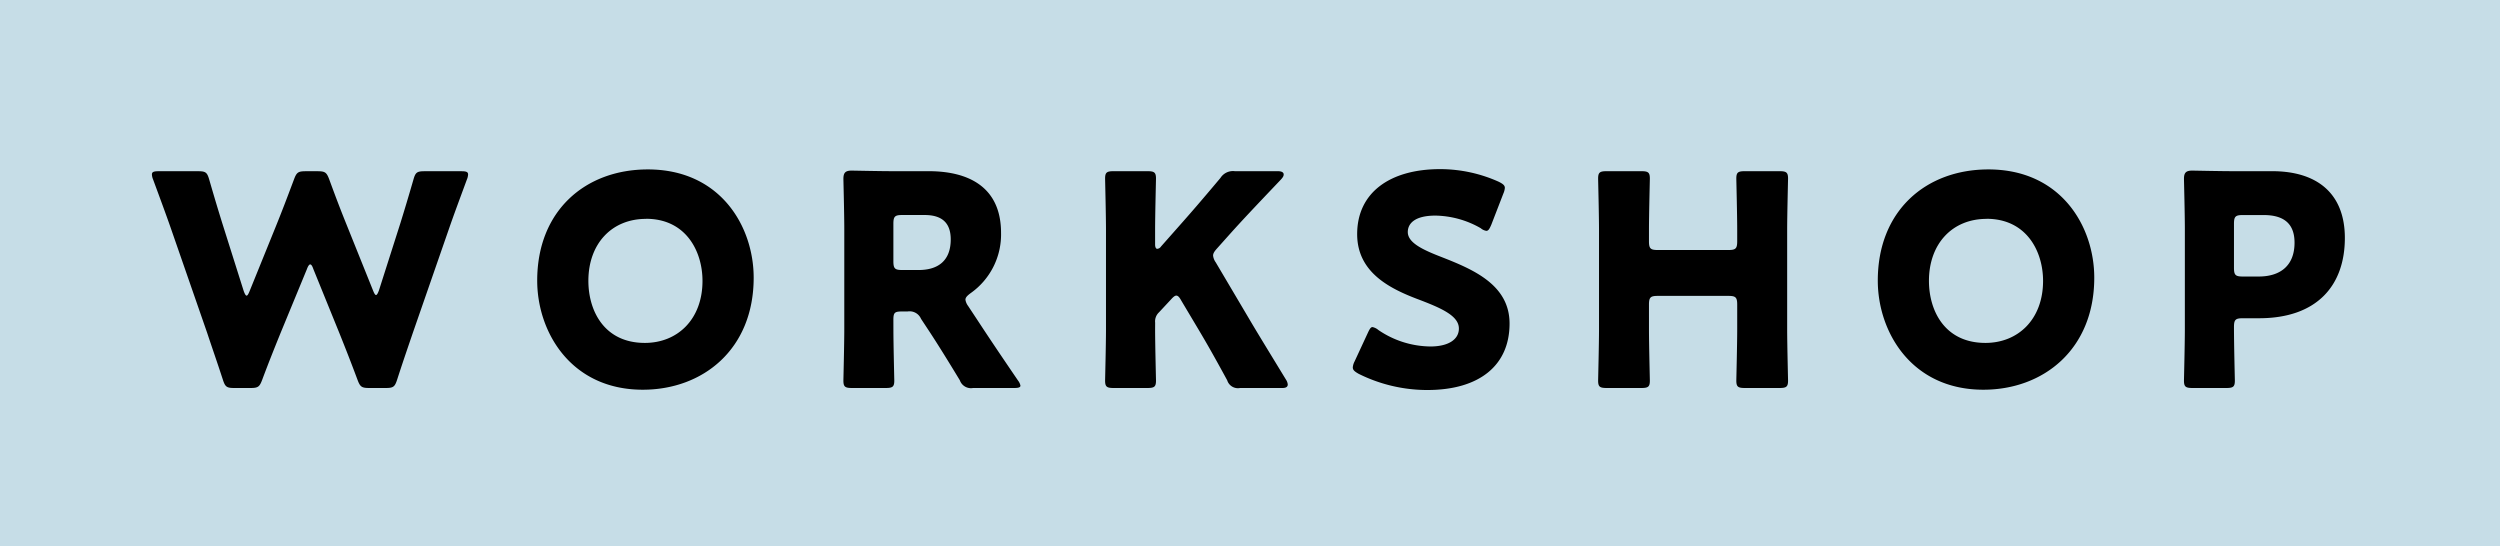 <svg xmlns="http://www.w3.org/2000/svg" width="238" height="52" viewBox="0 0 238 52">
  <g id="workshop_ttl" transform="translate(6 6)">
    <g id="パス_11307" data-name="パス 11307" fill="#b0cfdd" opacity="0.718">
      <path d="M 229 43 L 226 43 L 0 43 L -3 43 L -3 40 L -3 0 L -3 -3 L 0 -3 L 226 -3 L 229 -3 L 229 0 L 229 40 L 229 43 Z" stroke="none"/>
      <path d="M 0 0 L 0 40 L 226 40 L 226 0 L 0 0 M -6 -6 L 232 -6 L 232 46 L -6 46 L -6 -6 Z" stroke="none" fill="#b0cfde"/>
    </g>
    <path id="パス_11308" data-name="パス 11308" d="M-89.782-11.116c.112-.308.224-.448.308-.448.112,0,.2.14.308.448l2.492,6.132c.56,1.4,1.036,2.6,1.708,4.4.252.672.392.784,1.12.784h1.568c.728,0,.868-.112,1.092-.812.56-1.736.98-2.94,1.484-4.424l3.5-10.08c.448-1.288.868-2.408,1.652-4.536a1.377,1.377,0,0,0,.112-.476c0-.252-.2-.308-.644-.308h-3.5c-.728,0-.868.112-1.064.812-.56,1.932-.868,2.94-1.232,4.116L-82.922-9.1c-.112.308-.2.448-.28.448s-.168-.14-.28-.42L-85.946-15.2c-.532-1.316-.98-2.464-1.708-4.452-.252-.672-.392-.784-1.12-.784h-1.12c-.728,0-.868.112-1.12.784-.756,2.016-1.176,3.108-1.708,4.424l-2.52,6.216c-.112.28-.2.42-.28.42s-.168-.14-.28-.448l-2.044-6.468c-.364-1.176-.672-2.184-1.232-4.116-.2-.7-.336-.812-1.064-.812h-3.752c-.448,0-.644.056-.644.308a1.377,1.377,0,0,0,.112.476c.784,2.128,1.2,3.248,1.652,4.536l3.5,10.08c.5,1.512.9,2.632,1.484,4.424.224.7.364.812,1.092.812h1.54c.728,0,.868-.112,1.12-.784.672-1.792,1.148-2.968,1.736-4.424Zm32.452-9.492c-5.936,0-10.528,3.92-10.528,10.584,0,4.872,3.192,10.388,10.052,10.388C-52.094.364-47.25-3.472-47.25-10.3-47.25-15.148-50.386-20.608-57.33-20.608Zm-.168,4.7c3.836,0,5.376,3.136,5.376,5.908,0,3.668-2.38,5.908-5.488,5.908-3.864,0-5.376-3.052-5.376-5.908C-62.986-13.524-60.774-15.9-57.5-15.9ZM-33.95-6.272c0-.7.112-.812.812-.812h.532a1.185,1.185,0,0,1,1.288.7l.868,1.316c.784,1.2,1.708,2.688,2.828,4.536A1.121,1.121,0,0,0-26.362.2h3.92c.392,0,.588-.056.588-.224A1.123,1.123,0,0,0-22.078-.5c-1.736-2.548-2.66-3.92-3.836-5.712l-.924-1.4A1.323,1.323,0,0,1-27.09-8.2c0-.2.14-.364.476-.616A6.832,6.832,0,0,0-23.7-14.56c0-4.368-3.08-5.88-6.888-5.88h-3.388c-1.288,0-3.752-.056-3.948-.056-.588,0-.784.2-.784.784,0,.2.084,3.3.084,4.788V-5.4c0,1.484-.084,4.7-.084,4.9,0,.588.168.7.812.7h3.22c.644,0,.812-.112.812-.7,0-.2-.084-3.416-.084-4.9Zm0-9.156c0-.7.14-.84.84-.84h2.128c1.512,0,2.492.616,2.492,2.324,0,2.1-1.288,2.912-3.052,2.912H-33.11c-.7,0-.84-.14-.84-.84ZM-9.03-6.02A1.173,1.173,0,0,1-8.666-7l1.148-1.232c.2-.224.364-.364.5-.364.168,0,.308.168.476.476l1.652,2.772C-4.158-4.116-3.514-3-2.17-.532A1.072,1.072,0,0,0-.938.2H3.094q.5,0,.5-.336A.993.993,0,0,0,3.43-.588C1.33-4.032.574-5.264-.182-6.552l-3.08-5.208a1.357,1.357,0,0,1-.252-.644c0-.224.14-.42.392-.7l1.176-1.316c1.232-1.372,2.184-2.38,4.9-5.236.2-.224.252-.336.252-.476,0-.2-.2-.308-.56-.308H-1.442a1.411,1.411,0,0,0-1.372.644c-1.932,2.3-2.856,3.36-3.948,4.592L-8.47-13.272a.482.482,0,0,1-.364.224c-.112,0-.2-.14-.2-.42V-14.84c0-1.484.084-4.7.084-4.9,0-.588-.168-.7-.812-.7h-3.22c-.644,0-.812.112-.812.7,0,.2.084,3.416.084,4.9V-5.4c0,1.484-.084,4.7-.084,4.9,0,.588.168.7.812.7h3.22c.644,0,.812-.112.812-.7,0-.2-.084-3.416-.084-4.9Zm27.272-6.244c-1.736-.672-3.22-1.344-3.22-2.38,0-.84.7-1.568,2.632-1.568a8.917,8.917,0,0,1,4.312,1.2,1.079,1.079,0,0,0,.532.252c.2,0,.308-.2.476-.588l1.148-2.968a1.664,1.664,0,0,0,.14-.532c0-.252-.2-.392-.588-.588a13.612,13.612,0,0,0-5.572-1.2c-4.788,0-7.9,2.24-7.9,6.188,0,3.612,3.052,5.152,5.684,6.16,2.3.868,4,1.6,4,2.828,0,1.064-1.036,1.708-2.716,1.708A8.932,8.932,0,0,1,12.222-5.32a1.267,1.267,0,0,0-.56-.28c-.168,0-.28.2-.448.56L9.954-2.324a1.484,1.484,0,0,0-.168.56c0,.252.168.392.56.616A14.655,14.655,0,0,0,16.87.392c4.984,0,7.84-2.352,7.84-6.328C24.71-9.632,21.238-11.088,18.242-12.264Zm19.74,4.536c0-.7.14-.84.84-.84h6.72c.7,0,.84.14.84.84V-5.4c0,1.484-.084,4.7-.084,4.9,0,.588.168.7.812.7h3.3c.644,0,.812-.112.812-.7,0-.2-.084-3.416-.084-4.9V-14.84c0-1.484.084-4.7.084-4.9,0-.588-.168-.7-.812-.7h-3.3c-.644,0-.812.112-.812.7,0,.2.084,3.416.084,4.9v1.064c0,.7-.14.84-.84.84h-6.72c-.7,0-.84-.14-.84-.84V-14.84c0-1.484.084-4.7.084-4.9,0-.588-.168-.7-.812-.7h-3.3c-.644,0-.812.112-.812.7,0,.2.084,3.416.084,4.9V-5.4c0,1.484-.084,4.7-.084,4.9,0,.588.168.7.812.7h3.3c.644,0,.812-.112.812-.7,0-.2-.084-3.416-.084-4.9Zm32.312-12.88c-5.936,0-10.528,3.92-10.528,10.584C59.766-5.152,62.958.364,69.818.364,75.53.364,80.374-3.472,80.374-10.3,80.374-15.148,77.238-20.608,70.294-20.608Zm-.168,4.7C73.962-15.9,75.5-12.768,75.5-10c0,3.668-2.38,5.908-5.488,5.908-3.864,0-5.376-3.052-5.376-5.908C64.638-13.524,66.85-15.9,70.126-15.9ZM92.946.2c.644,0,.812-.112.812-.7,0-.2-.084-3.388-.084-5.1,0-.7.14-.84.84-.84h1.54c5.516,0,8.176-3.108,8.176-7.644,0-4.228-2.632-6.356-6.916-6.356H93.646c-1.288,0-3.752-.056-3.948-.056-.588,0-.784.2-.784.784,0,.2.084,3.3.084,4.788V-5.4c0,1.484-.084,4.7-.084,4.9,0,.588.168.7.812.7Zm.728-15.624c0-.7.14-.84.84-.84H96.5c2.072,0,2.94.952,2.94,2.632,0,2.128-1.288,3.22-3.416,3.22H94.514c-.7,0-.84-.14-.84-.84Z" transform="translate(113 30.737)" style="mix-blend-mode: multiply;isolation: isolate"/>
  </g>
</svg>
